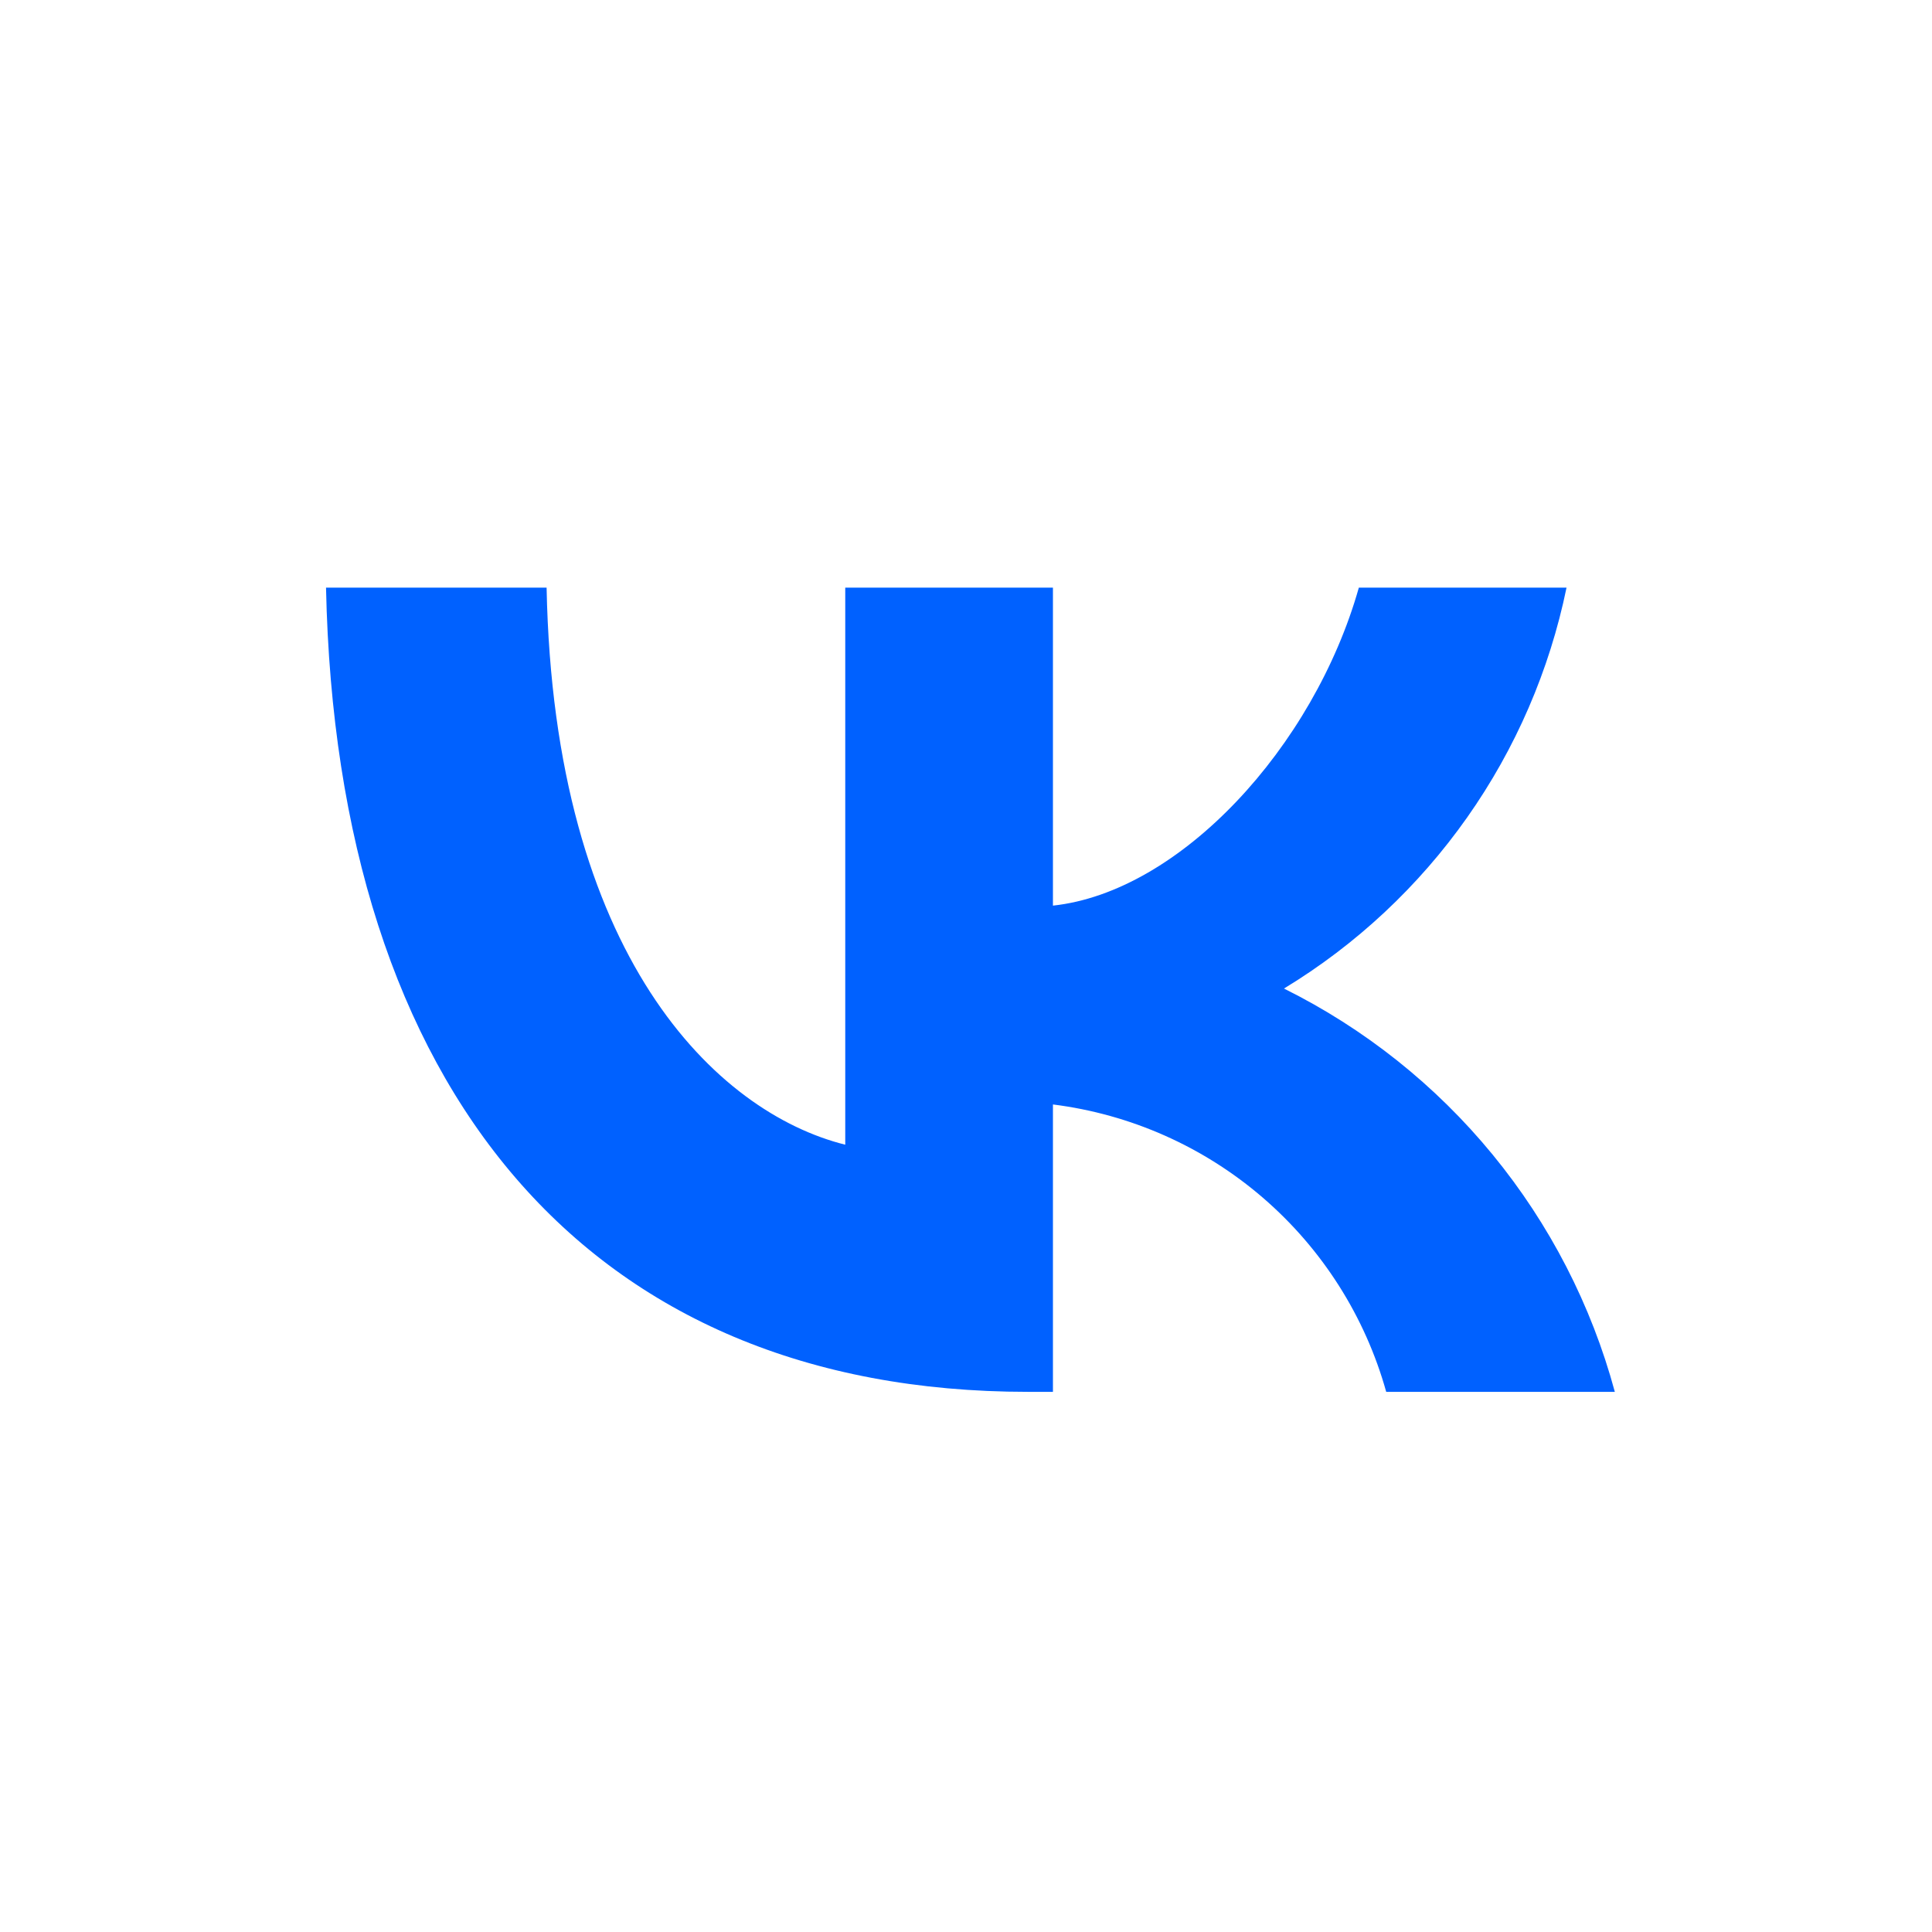<?xml version="1.0" encoding="UTF-8"?>
<svg class="social-icon d-inline py-2" viewBox="0 0 60 60" xmlns="http://www.w3.org/2000/svg">
<path d="m4.217 4.217c-4.217 4.218-4.217 11.006-4.217 24.583v2.4c0 13.576 0 20.365 4.217 24.582 4.218 4.218 11.006 4.218 24.583 4.218h2.4c13.576 0 20.365 0 24.582-4.218s4.218-11.006 4.218-24.582v-2.4c0-13.576 0-20.365-4.218-24.583-4.218-4.217-11.006-4.217-24.582-4.217h-2.4c-13.576 0-20.365 4.7684e-7 -24.583 4.217zm5.908 14.033h6.85c0.225 11.45 5.275 16.3 9.275 17.3v-17.3h6.45v9.875c3.95-0.425 8.1-4.925 9.5-9.875h6.45c-0.528 2.567-1.579 4.998-3.089 7.14-1.51 2.142-3.445 3.95-5.686 5.31 2.501 1.242 4.711 3 6.482 5.16 1.771 2.159 3.064 4.67 3.793 7.365h-7.1c-0.654-2.342-1.986-4.438-3.827-6.026s-4.111-2.596-6.523-2.899v8.925h-0.775c-13.675 0-21.475-9.375-21.8-24.975z" fill="transparent"/>
<path d="m10.125 18.25h6.85c0.225 11.45 5.275 16.3 9.275 17.3v-17.3h6.45v9.875c3.95-0.425 8.1-4.925 9.5-9.875h6.45c-0.528 2.567-1.579 4.998-3.089 7.14-1.51 2.142-3.445 3.95-5.686 5.31 2.501 1.242 4.711 3 6.482 5.16 1.771 2.159 3.064 4.67 3.793 7.365h-7.1c-0.654-2.342-1.986-4.438-3.827-6.026s-4.111-2.596-6.523-2.899v8.925h-0.775c-13.675 0-21.475-9.375-21.8-24.975z" fill="#0061FF"/>
</svg>
